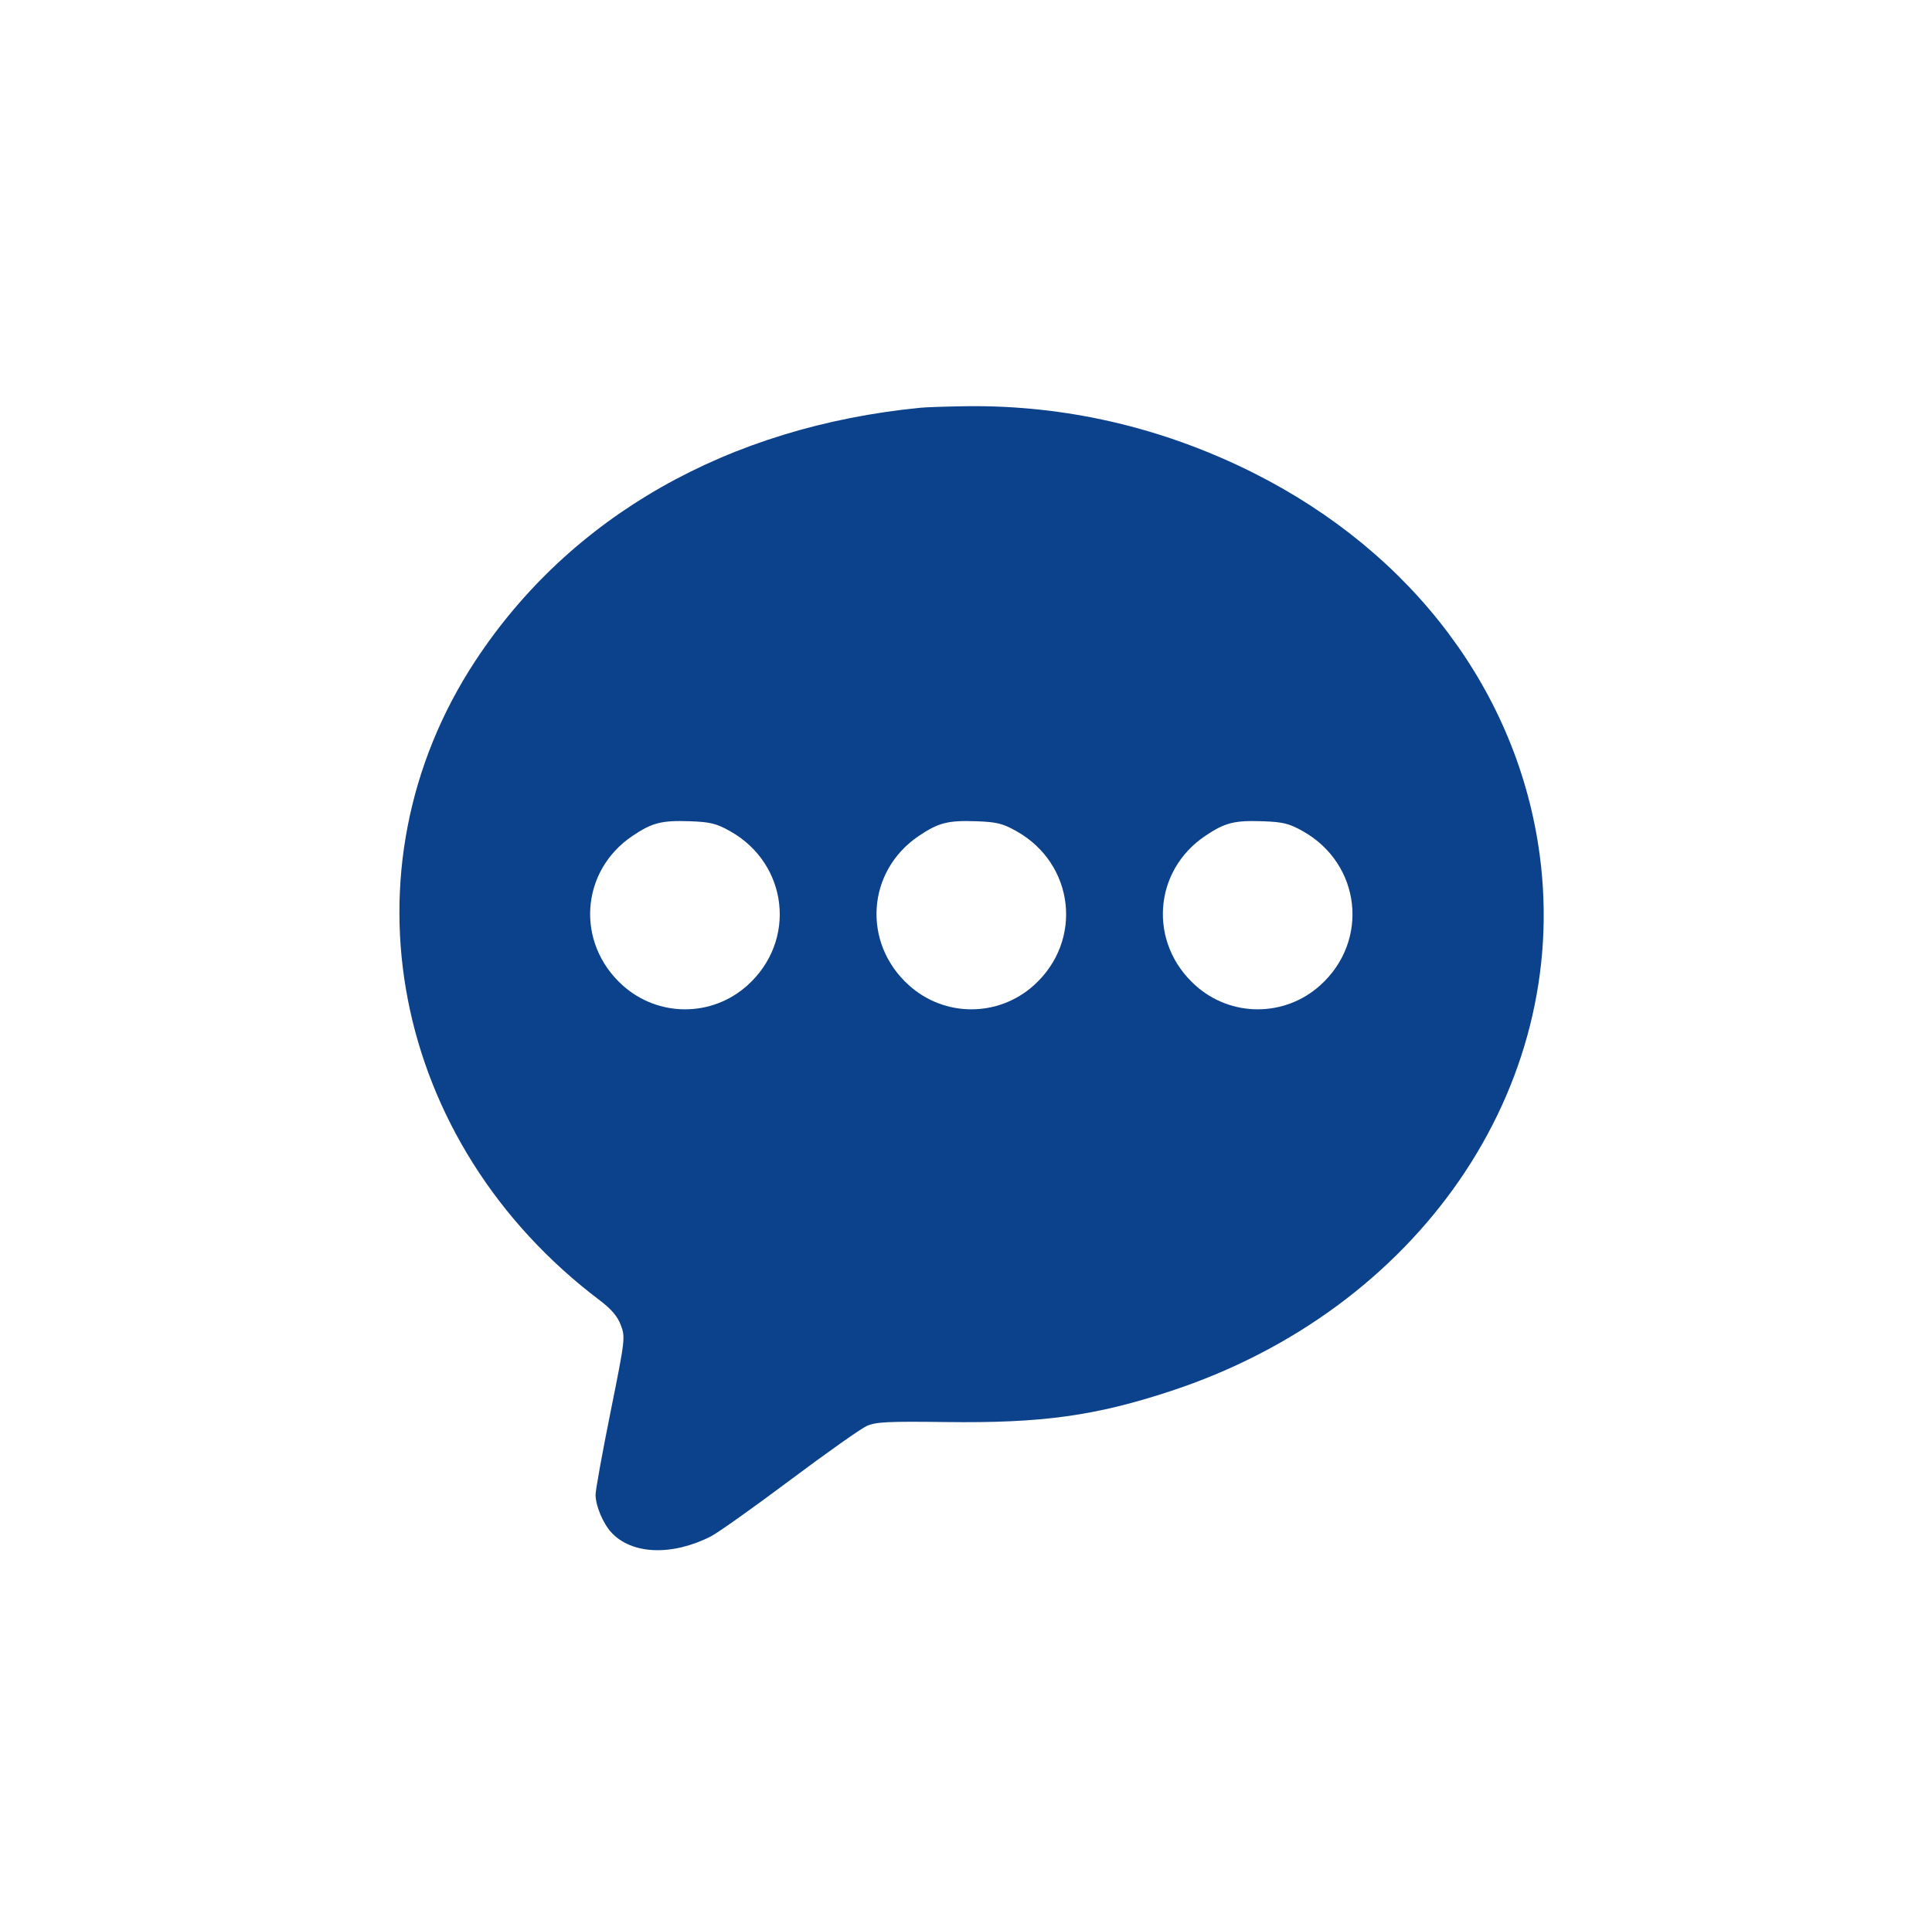 <?xml version="1.0" encoding="UTF-8"?> <svg xmlns="http://www.w3.org/2000/svg" width="103" height="102" viewBox="0 0 103 102" fill="none"> <circle cx="51.797" cy="51.162" r="50.838" fill="white"></circle> <g filter="url(#filter0_i_62_98)"> <path fill-rule="evenodd" clip-rule="evenodd" d="M49.085 20.742C38.82 21.747 30.417 26.522 25.348 34.23C18.023 45.369 20.856 59.947 31.978 68.343C32.591 68.806 32.921 69.195 33.098 69.662C33.342 70.307 33.328 70.431 32.55 74.291C32.11 76.473 31.751 78.46 31.751 78.709C31.751 79.289 32.146 80.233 32.593 80.719C33.68 81.9 35.834 81.983 37.909 80.922C38.279 80.733 40.169 79.39 42.11 77.937C44.051 76.484 45.895 75.18 46.209 75.04C46.691 74.823 47.344 74.791 50.437 74.831C55.541 74.897 58.383 74.505 62.409 73.181C75.606 68.839 83.741 57.023 82.087 44.599C80.937 35.958 75.343 28.491 66.817 24.214C61.992 21.794 56.795 20.59 51.493 20.662C50.475 20.676 49.391 20.712 49.085 20.742ZM38.921 43.321C42.027 45.066 42.489 49.17 39.848 51.544C37.951 53.249 35.092 53.249 33.195 51.544C30.683 49.286 30.937 45.447 33.722 43.573C34.767 42.87 35.272 42.741 36.774 42.793C37.864 42.831 38.192 42.911 38.921 43.321ZM54.188 43.321C57.293 45.066 57.756 49.17 55.115 51.544C53.218 53.249 50.358 53.249 48.461 51.544C45.95 49.286 46.204 45.447 48.989 43.573C50.034 42.87 50.538 42.741 52.041 42.793C53.131 42.831 53.458 42.911 54.188 43.321ZM69.455 43.321C72.56 45.066 73.023 49.17 70.382 51.544C68.485 53.249 65.625 53.249 63.728 51.544C61.217 49.286 61.471 45.447 64.256 43.573C65.3 42.87 65.805 42.741 67.308 42.793C68.398 42.831 68.725 42.911 69.455 43.321Z" fill="#0C418B"></path> </g> <defs> <filter id="filter0_i_62_98" x="21.294" y="20.659" width="61.005" height="62.005" filterUnits="userSpaceOnUse" color-interpolation-filters="sRGB"> <feFlood flood-opacity="0" result="BackgroundImageFix"></feFlood> <feBlend mode="normal" in="SourceGraphic" in2="BackgroundImageFix" result="shape"></feBlend> <feColorMatrix in="SourceAlpha" type="matrix" values="0 0 0 0 0 0 0 0 0 0 0 0 0 0 0 0 0 0 127 0" result="hardAlpha"></feColorMatrix> <feOffset dy="1"></feOffset> <feGaussianBlur stdDeviation="0.5"></feGaussianBlur> <feComposite in2="hardAlpha" operator="arithmetic" k2="-1" k3="1"></feComposite> <feColorMatrix type="matrix" values="0 0 0 0 1 0 0 0 0 1 0 0 0 0 1 0 0 0 0.6 0"></feColorMatrix> <feBlend mode="normal" in2="shape" result="effect1_innerShadow_62_98"></feBlend> </filter> </defs> </svg> 